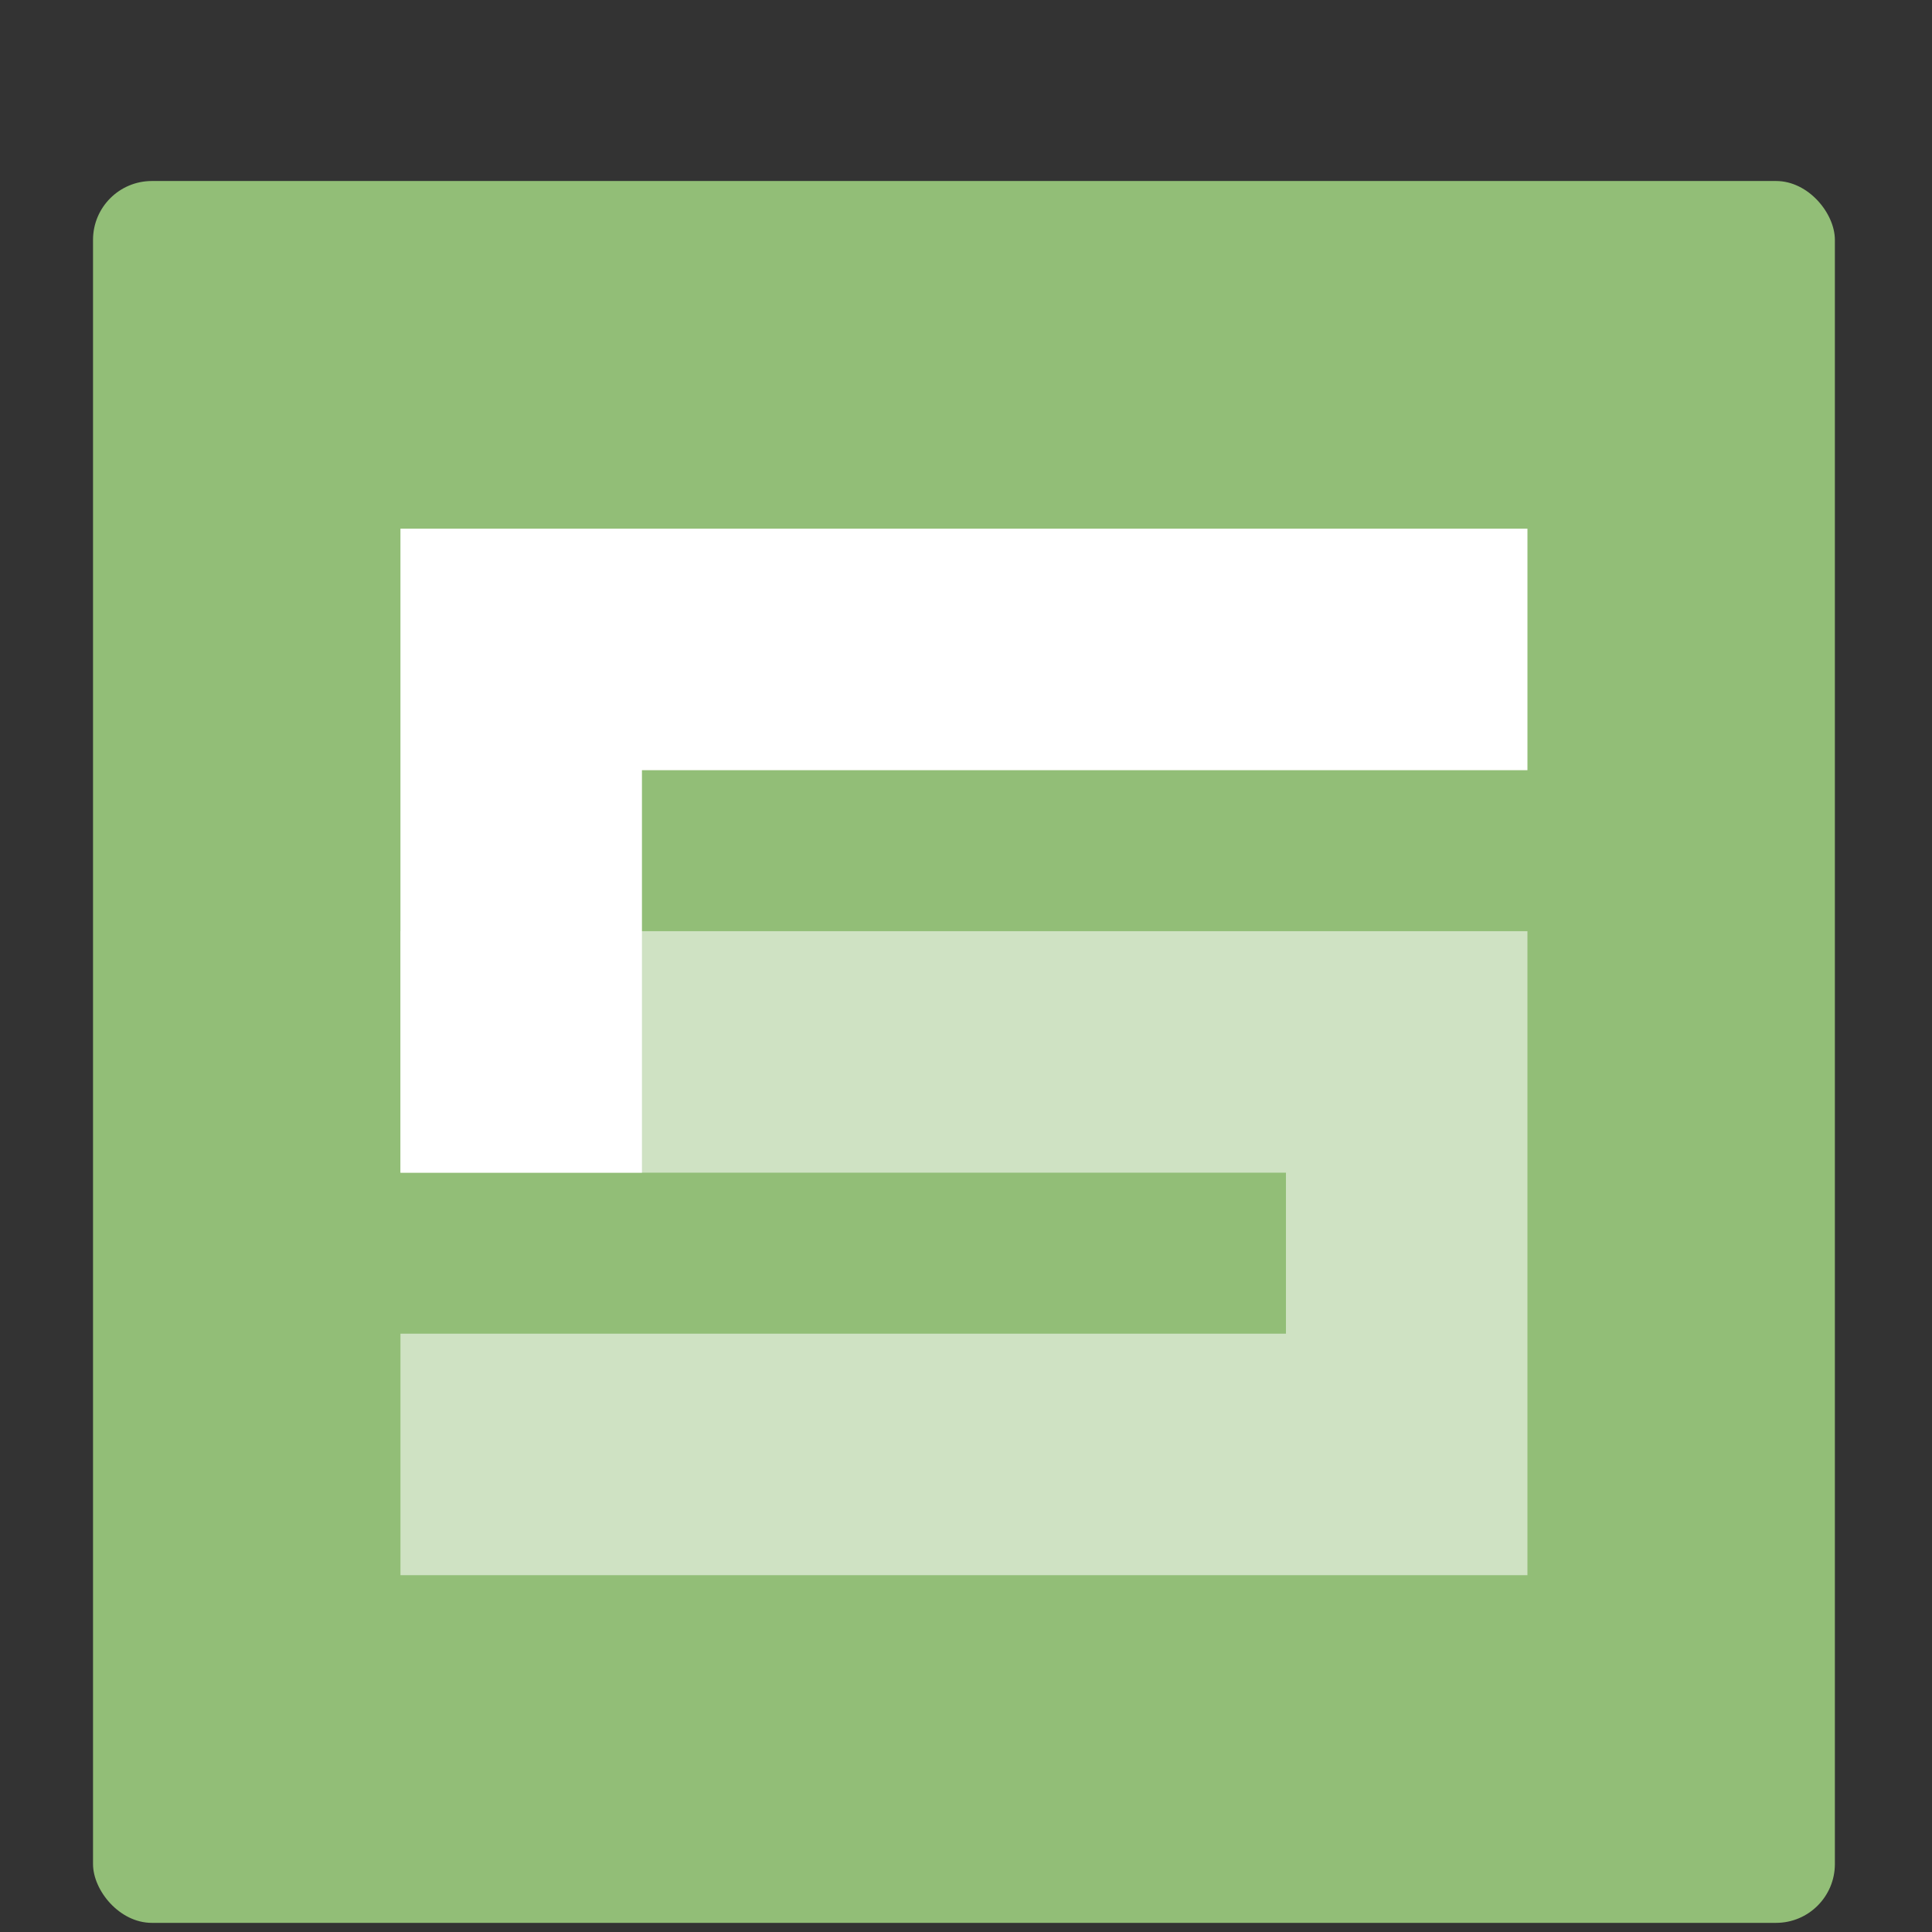 <?xml version="1.0" encoding="UTF-8" standalone="no"?>
<svg
   xmlns:dc="http://purl.org/dc/elements/1.1/"
   xmlns:cc="http://creativecommons.org/ns#"
   xmlns:rdf="http://www.w3.org/1999/02/22-rdf-syntax-ns#"
   xmlns:svg="http://www.w3.org/2000/svg"
   xmlns="http://www.w3.org/2000/svg"
   xmlns:sodipodi="http://sodipodi.sourceforge.net/DTD/sodipodi-0.dtd"
   xmlns:inkscape="http://www.inkscape.org/namespaces/inkscape"
   height="48"
   width="48"
   version="1.1"
   id="svg10"
   sodipodi:docname="wps-calc.svg"
   inkscape:version="0.92.3 (2405546, 2018-03-11)">
  <rect width="100%" height="100%" fill="#333333" stroke="none"/>
  <defs
     id="defs14" />
  <sodipodi:namedview
     pagecolor="#ffffff"
     bordercolor="#666666"
     borderopacity="1"
     objecttolerance="10"
     gridtolerance="10"
     guidetolerance="10"
     inkscape:pageopacity="0"
     inkscape:pageshadow="2"
     inkscape:window-width="1920"
     inkscape:window-height="1017"
     id="namedview12"
     showgrid="false"
     inkscape:zoom="4.9166667"
     inkscape:cx="24.40678"
     inkscape:cy="24"
     inkscape:window-x="0"
     inkscape:window-y="30"
     inkscape:window-maximized="1"
     inkscape:current-layer="svg10" />
  <rect
     fill="#86c75d"
     height="43.276"
     ry="1.462"
     width="43.276"
     x="2.311"
     y="4.497"
     id="rect2"
     style="fill:#92be77;fill-opacity:1" />
  <g
     fill="#fff"
     fill-rule="evenodd"
     transform="translate(-.092 .041)"
     id="g8">
    <path
       d="m10.041 13.094v6 10h6v-10h22v-6h-22z"
       id="path4"
       style="fill:#ffffff;fill-opacity:1" />
    <path
       d="m10.041 23.094v6h22v4h-22v6h28v-6-4-6h-6z"
       fill-opacity=".616"
       id="path6"
       style="fill:#ffffff;fill-opacity:0.557" />
  </g>
</svg>
